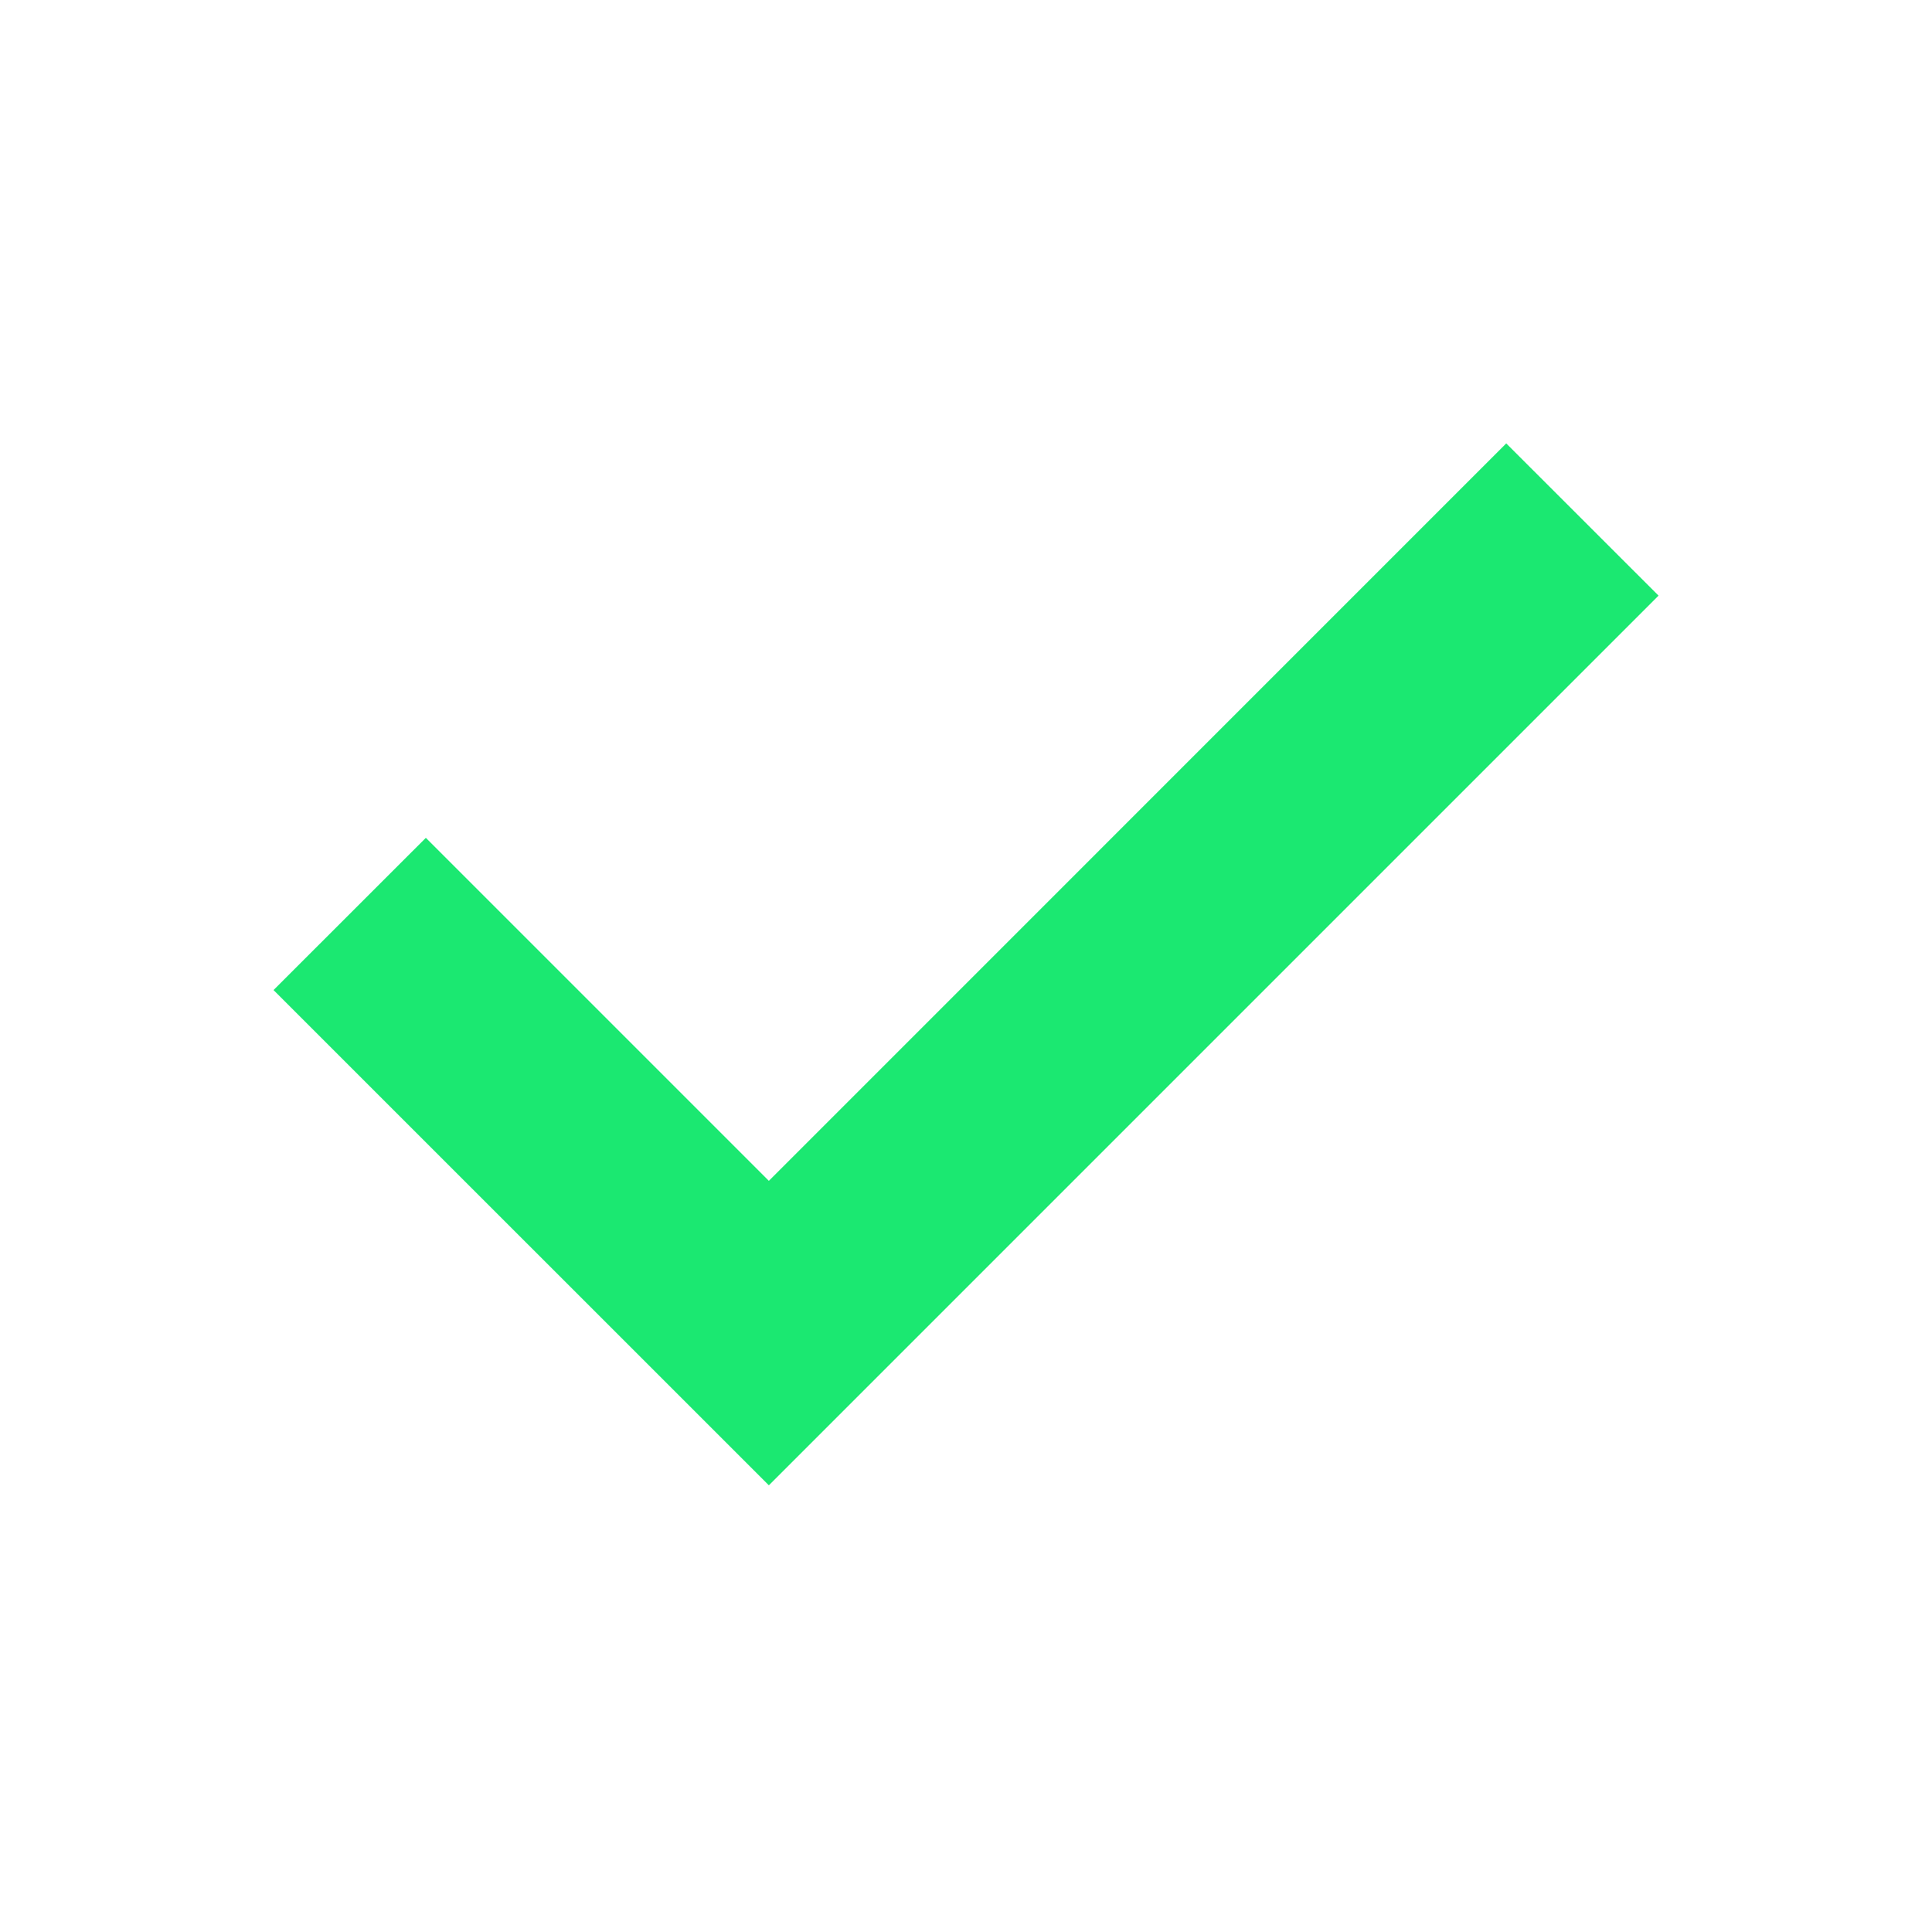 <svg width="24" height="24" viewBox="0 0 24 24" fill="none" xmlns="http://www.w3.org/2000/svg">
<path d="M9.551 18.451L3.398 12.299L5.29 10.408L9.551 14.669L18.711 5.508L20.603 7.399L9.551 18.451Z" fill="#1BE871"/>
</svg>
